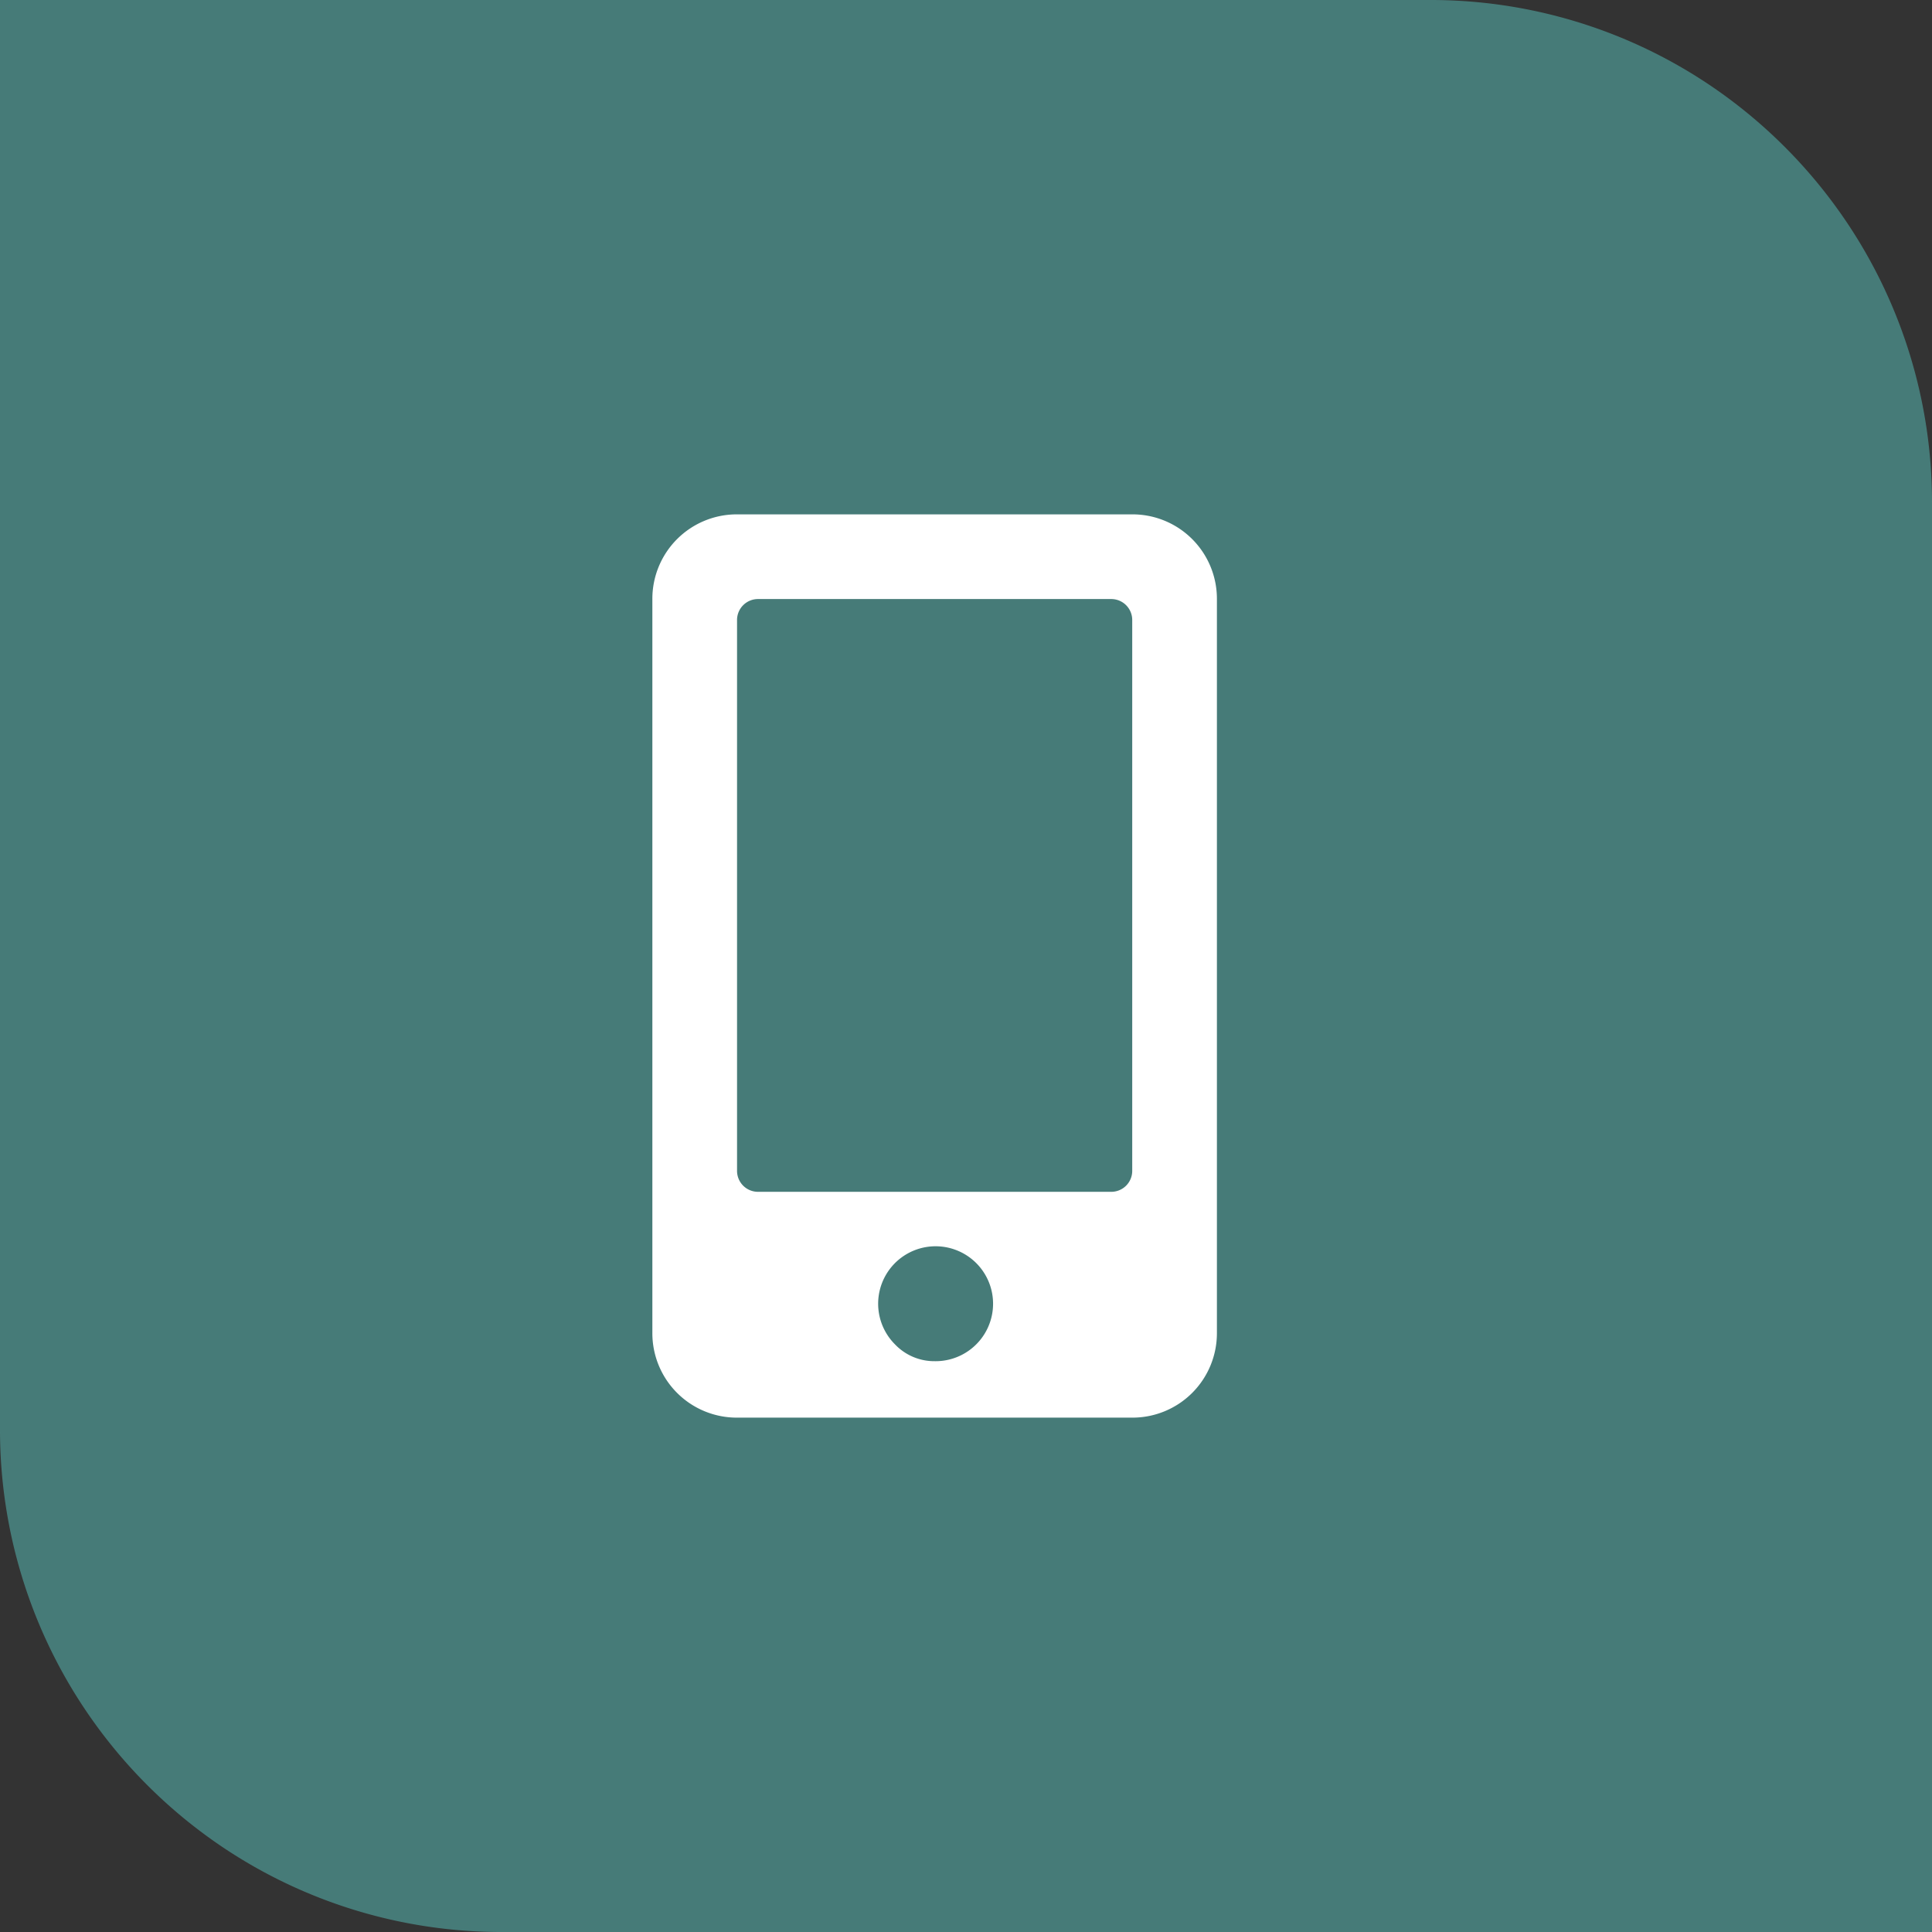 <svg id="Camada_1" data-name="Camada 1" xmlns="http://www.w3.org/2000/svg" viewBox="0 0 154 154"><rect x="0" y="0" width="154" height="154" fill="#333333" stroke="none"/><defs><style>.cls-1{fill:#5bc4bf;opacity:0.5;}.cls-2{fill:#fff;}</style></defs><title>ico_loja_virtual</title><path class="cls-1" d="M0,114V0H114a39.85,39.85,0,0,1,22.22,6.74,40.28,40.28,0,0,1,11,11A40,40,0,0,1,154,40V154H40a39.85,39.85,0,0,1-22.22-6.74,40.28,40.28,0,0,1-11-11A40,40,0,0,1,0,114Z"/><path class="cls-2" d="M90.25,93.31V49.44a1.67,1.67,0,0,0-1.69-1.69H60.44a1.67,1.67,0,0,0-1.69,1.69V93.31A1.67,1.67,0,0,0,60.44,95H88.56a1.67,1.67,0,0,0,1.69-1.69ZM74.5,108.5a4.58,4.58,0,1,0-3.16-1.34A4.32,4.32,0,0,0,74.5,108.5ZM90.25,41A6.73,6.73,0,0,1,97,47.75v58.5A6.73,6.73,0,0,1,90.25,113H58.75A6.73,6.73,0,0,1,52,106.25V47.75A6.73,6.73,0,0,1,58.75,41Z"/></svg>